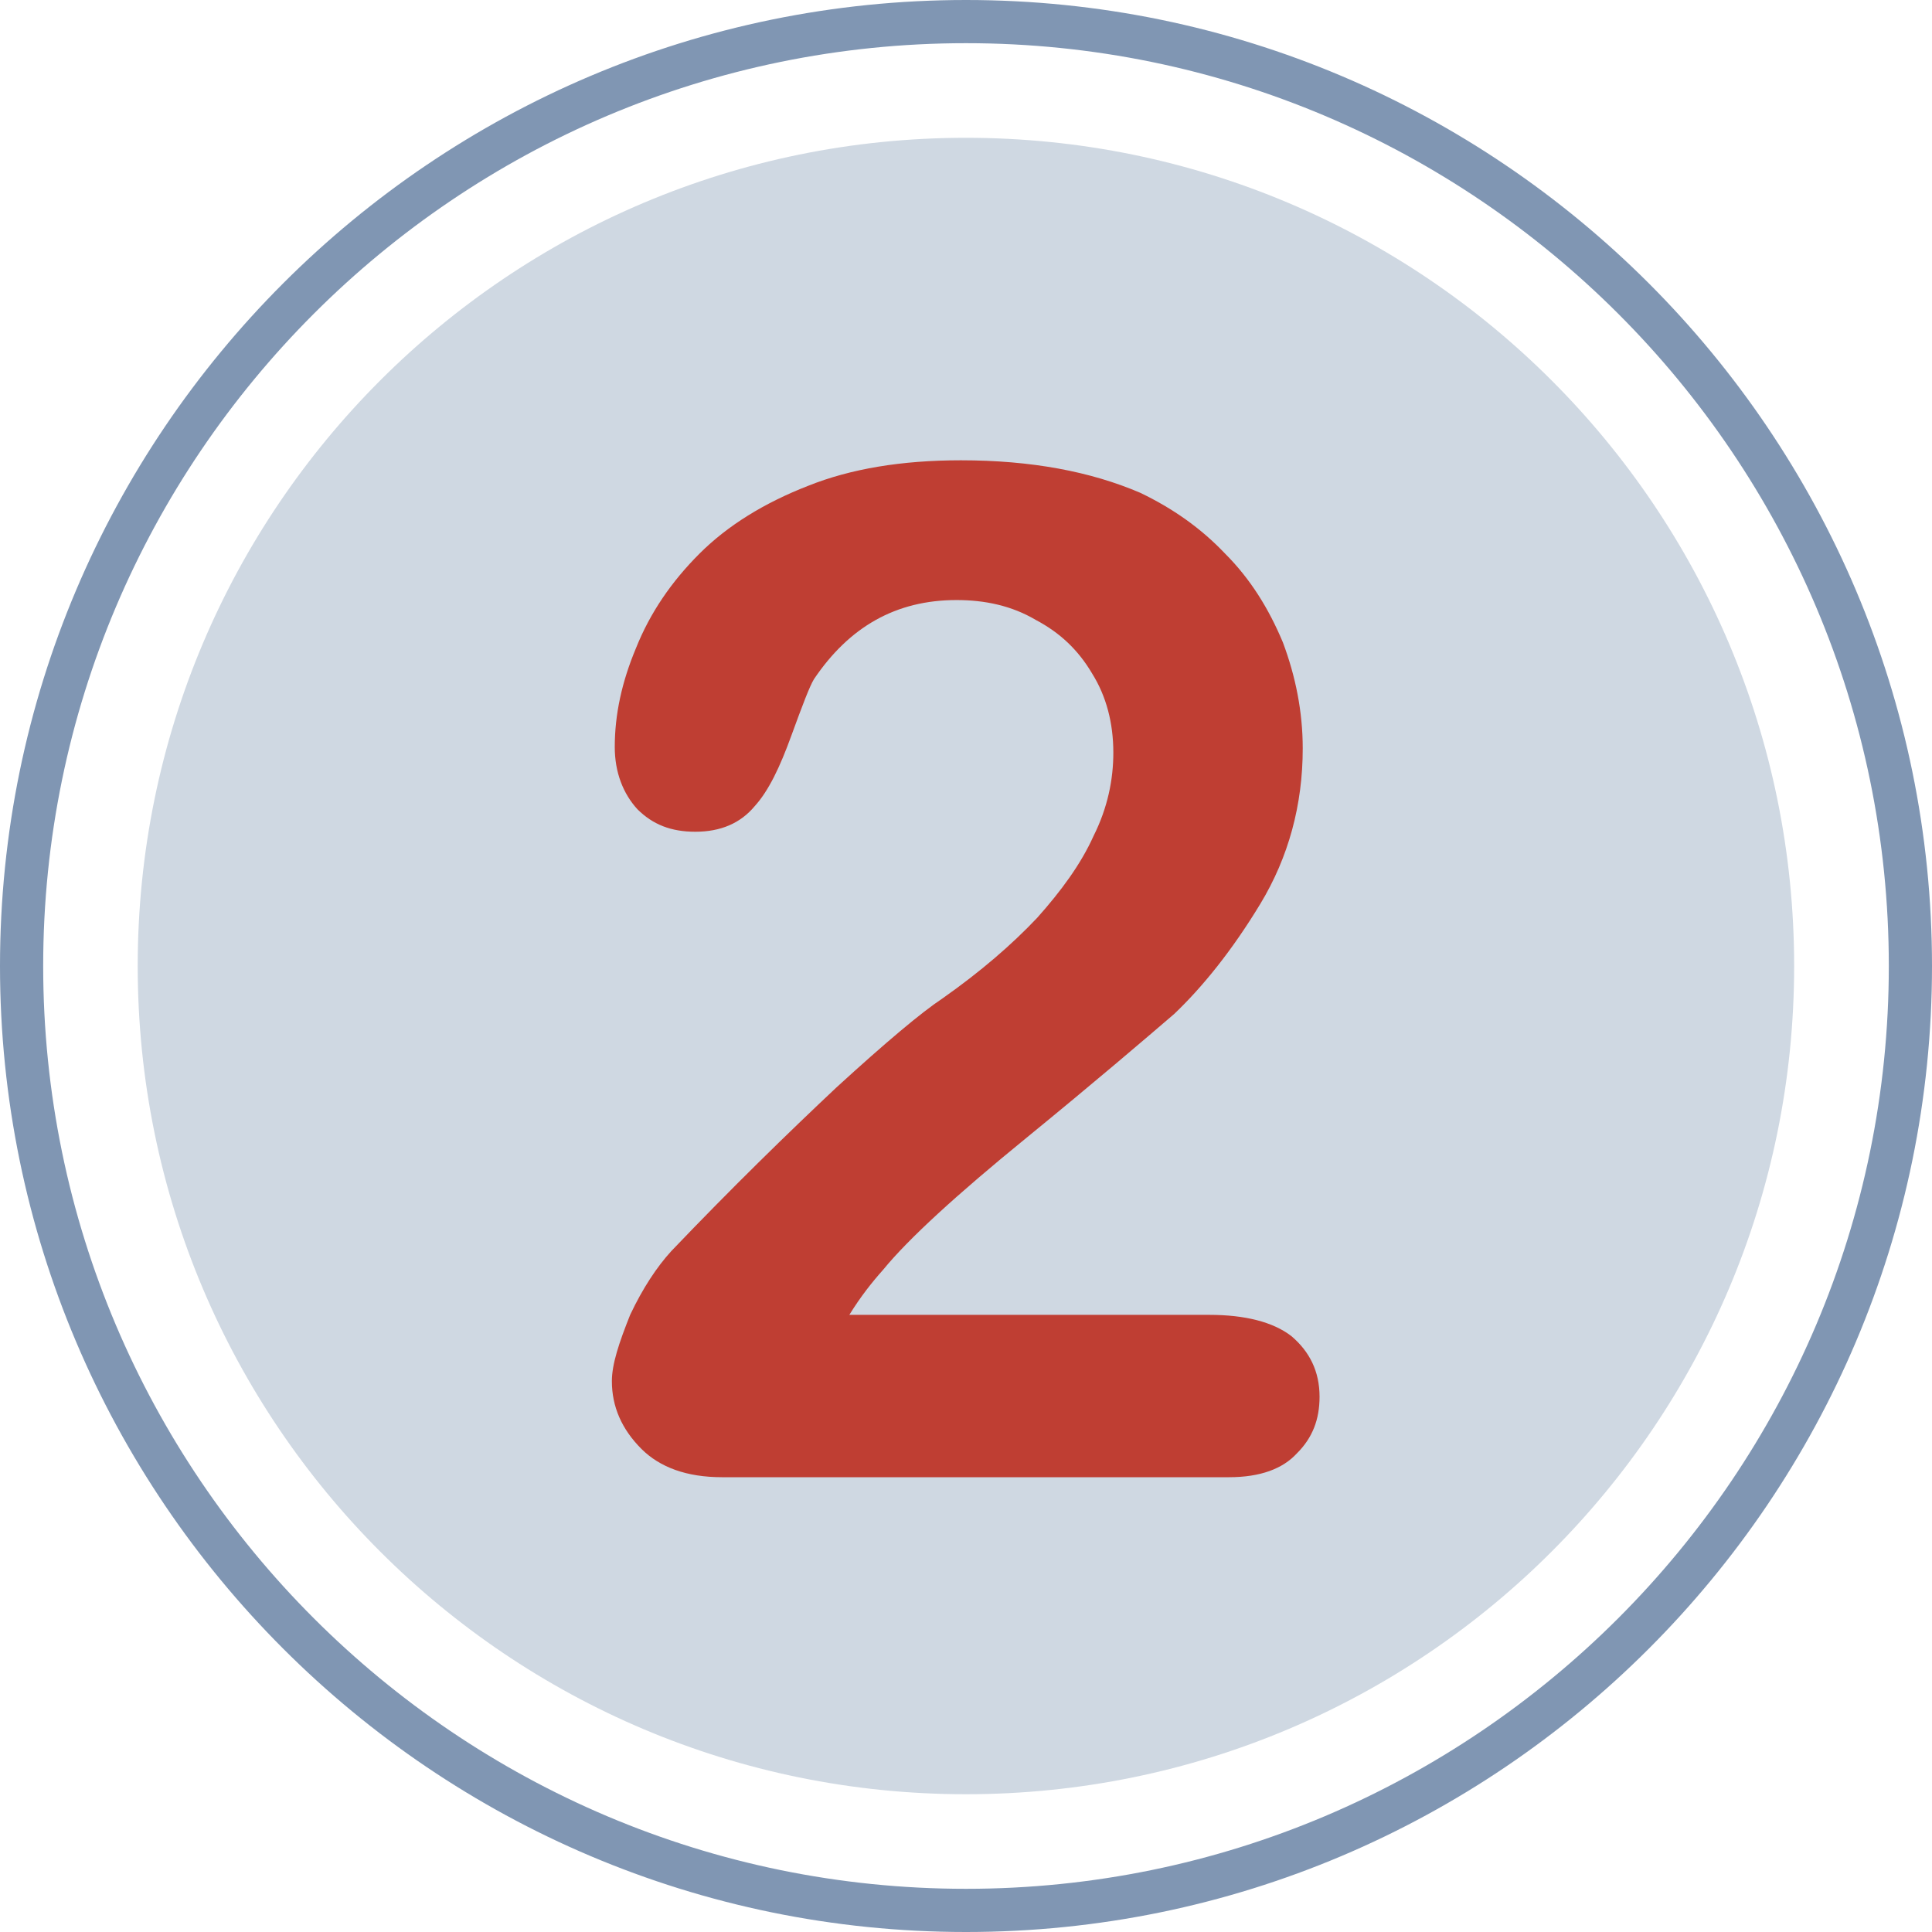 <svg width="65" height="65" viewBox="0 0 65 65" fill="none" xmlns="http://www.w3.org/2000/svg">
<path d="M32.498 60.365C47.887 60.365 60.362 47.89 60.362 32.501C60.362 17.111 47.887 4.636 32.498 4.636C17.108 4.636 4.633 17.111 4.633 32.501C4.633 47.89 17.108 60.365 32.498 60.365Z" fill="#CFD8E2"/>
<path d="M32.5 65C14.579 65 0 50.421 0 32.5C0 14.579 14.579 0 32.5 0C50.421 0 65 14.579 65 32.5C65 50.421 50.421 65 32.5 65ZM32.5 1.453C15.382 1.453 1.453 15.379 1.453 32.5C1.453 49.621 15.379 63.547 32.5 63.547C49.621 63.547 63.547 49.621 63.547 32.5C63.547 15.379 49.621 1.453 32.5 1.453Z" fill="#8096B3"/>
<path d="M28.573 44.237H40.69C41.879 44.237 42.829 44.474 43.446 44.951C44.062 45.474 44.395 46.14 44.395 46.993C44.395 47.753 44.159 48.373 43.636 48.893C43.159 49.416 42.399 49.699 41.353 49.699H24.291C23.102 49.699 22.202 49.366 21.582 48.749C20.916 48.083 20.586 47.323 20.586 46.467C20.586 45.897 20.823 45.184 21.202 44.234C21.629 43.331 22.105 42.618 22.582 42.095C24.625 39.956 26.527 38.103 28.144 36.583C29.806 35.064 30.996 34.064 31.709 33.591C32.992 32.688 34.038 31.785 34.892 30.882C35.698 29.979 36.364 29.076 36.791 28.126C37.267 27.176 37.457 26.226 37.457 25.323C37.457 24.327 37.221 23.424 36.744 22.661C36.268 21.854 35.651 21.281 34.845 20.855C34.038 20.378 33.135 20.188 32.182 20.188C30.14 20.188 28.57 21.091 27.384 22.851C27.241 23.087 27.004 23.707 26.624 24.75C26.244 25.797 25.864 26.603 25.388 27.126C24.911 27.696 24.248 27.983 23.392 27.983C22.585 27.983 21.965 27.746 21.442 27.223C20.966 26.7 20.683 25.986 20.683 25.133C20.683 24.04 20.919 22.947 21.396 21.808C21.872 20.618 22.585 19.575 23.535 18.625C24.485 17.676 25.721 16.916 27.194 16.343C28.62 15.773 30.33 15.486 32.326 15.486C34.702 15.486 36.698 15.866 38.361 16.579C39.453 17.102 40.403 17.769 41.213 18.622C42.069 19.478 42.686 20.475 43.162 21.614C43.589 22.754 43.829 23.944 43.829 25.18C43.829 27.079 43.352 28.839 42.403 30.408C41.453 31.978 40.453 33.211 39.504 34.114C38.507 34.97 36.841 36.397 34.515 38.296C32.186 40.195 30.57 41.672 29.716 42.715C29.337 43.141 28.957 43.618 28.577 44.234L28.573 44.237Z" fill="#BF3E33"/>
</svg>
